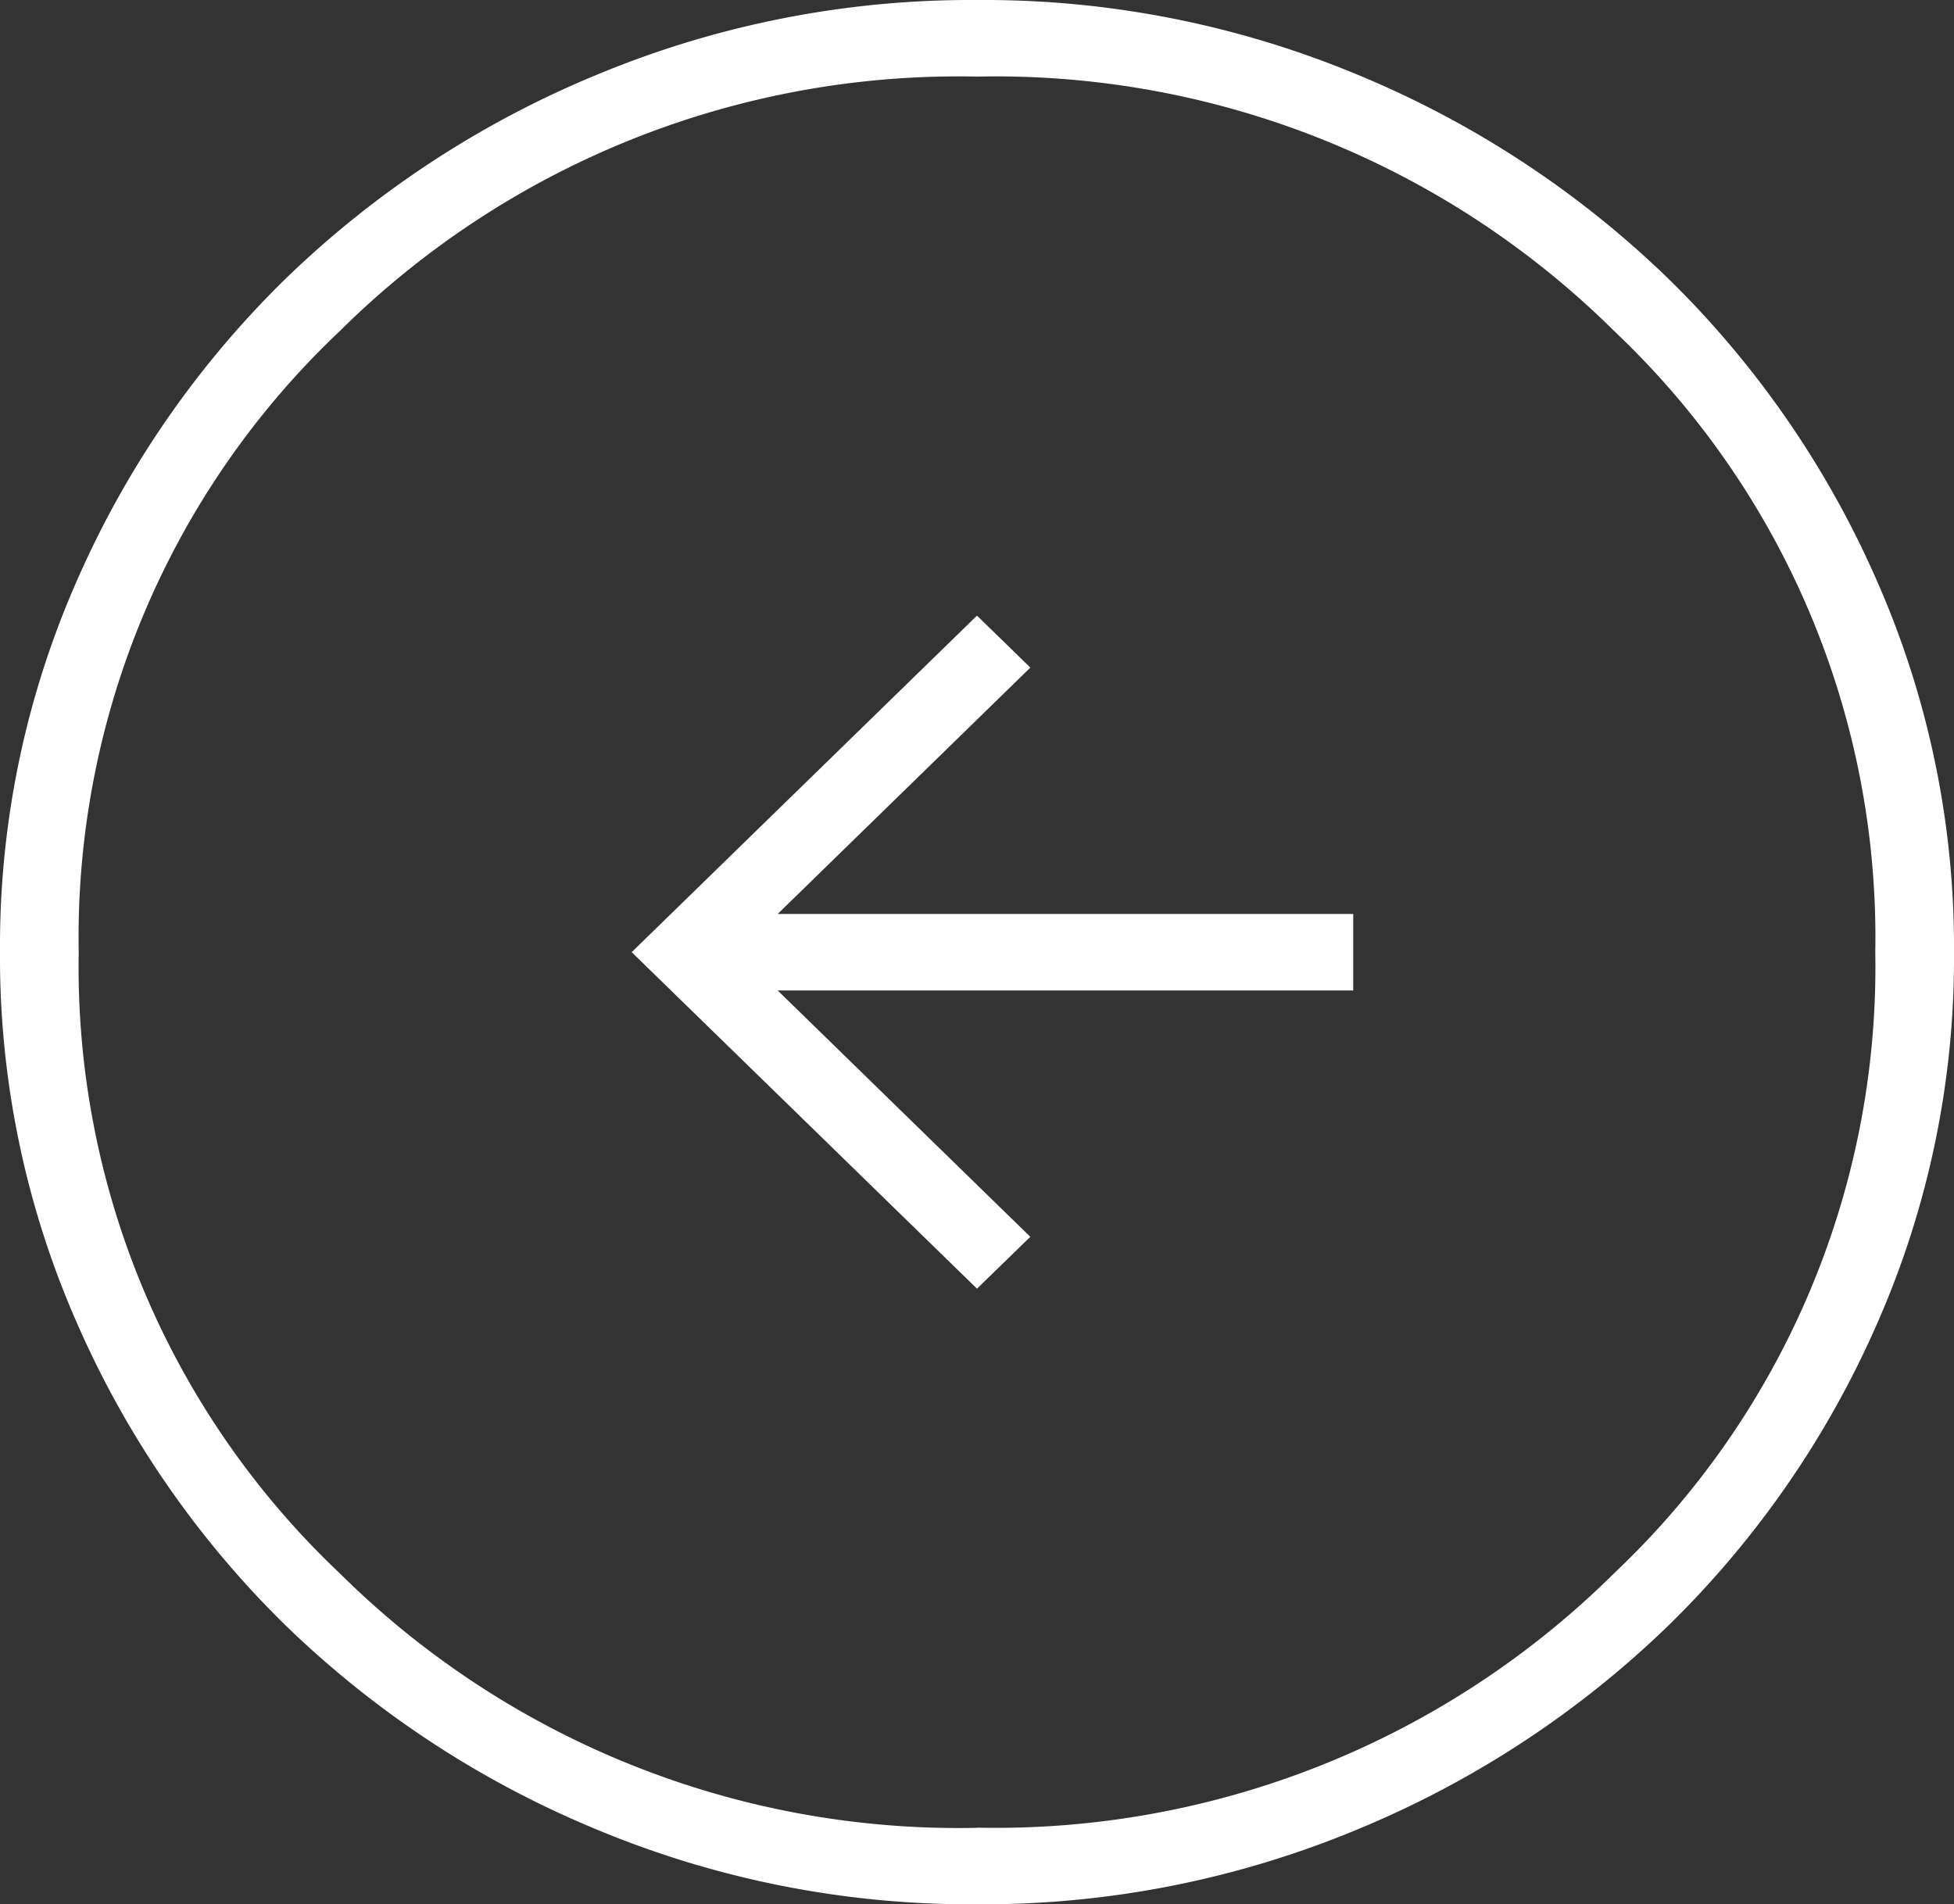 <svg xmlns="http://www.w3.org/2000/svg" width="46" height="44.829" viewBox="0 0 46 44.829">
  <rect x="0" y="0" width="46" height="44.829" fill="#333333" stroke="none"/>
  <path id="arrow_circle_right_24dp_5F6368_FILL0_wght100_GRAD0_opsz24" d="M155-797.663l-8.129-7.922L155-813.508l1.256,1.224-5.948,5.8h13.549v1.8H150.307l5.948,5.8Zm-.011,14.492a22.931,22.931,0,0,0,8.971-1.764,23.283,23.283,0,0,0,7.308-4.789,22.6,22.6,0,0,0,4.92-7.113A21.313,21.313,0,0,0,178-805.575a21.375,21.375,0,0,0-1.81-8.742,22.623,22.623,0,0,0-4.914-7.122,23.252,23.252,0,0,0-7.3-4.795A22.865,22.865,0,0,0,155.011-828a22.929,22.929,0,0,0-8.971,1.764,23.281,23.281,0,0,0-7.308,4.789,22.6,22.6,0,0,0-4.92,7.113A21.313,21.313,0,0,0,132-805.6a21.374,21.374,0,0,0,1.81,8.742,22.622,22.622,0,0,0,4.914,7.122,23.25,23.25,0,0,0,7.3,4.795A22.864,22.864,0,0,0,154.989-783.171Zm.011-1.8a20.686,20.686,0,0,1-15-5.99,19.638,19.638,0,0,1-6.147-14.621A19.638,19.638,0,0,1,140-820.207a20.687,20.687,0,0,1,15-5.99,20.687,20.687,0,0,1,15,5.99,19.638,19.638,0,0,1,6.147,14.621A19.638,19.638,0,0,1,170-790.965,20.686,20.686,0,0,1,155-784.975ZM155-805.586Z" transform="translate(-132 828)" fill="#fff"/>
</svg>
